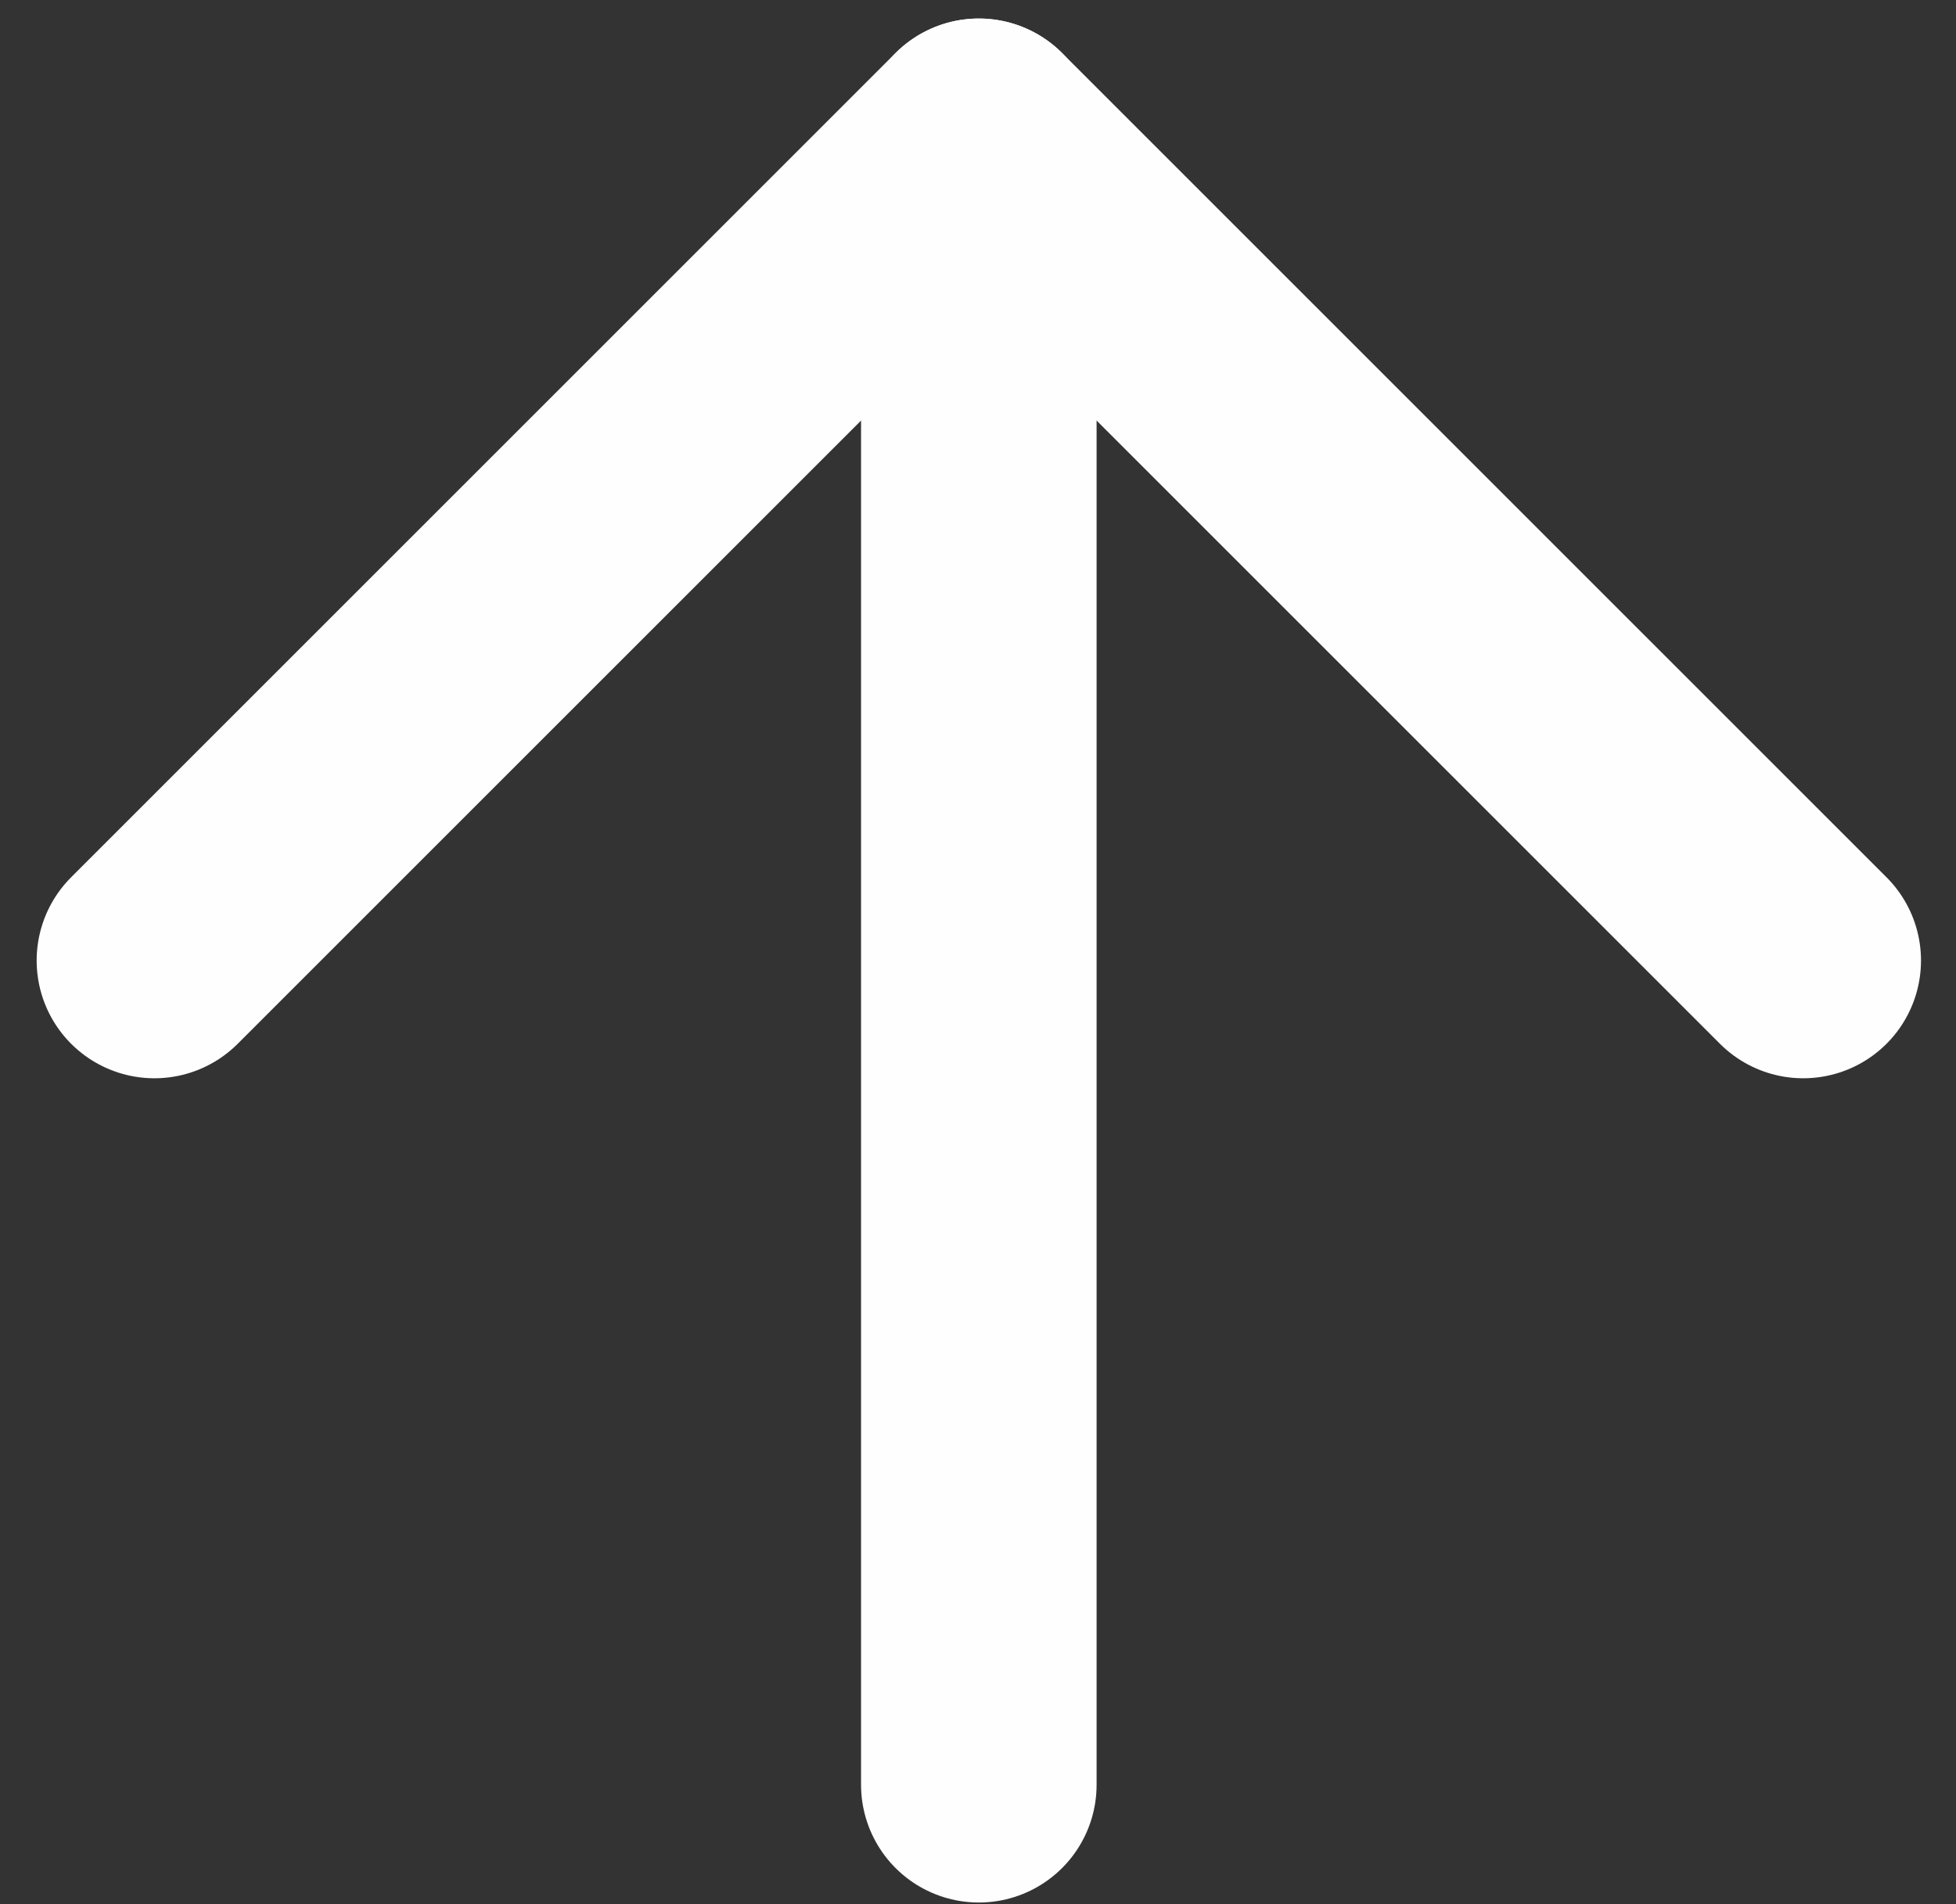 <svg width="38" height="37" viewBox="0 0 38 37" fill="none" xmlns="http://www.w3.org/2000/svg">
<rect x="0" y="0" width="38" height="37" fill="#333333" stroke="none"/>
<path d="M19.016 34.68L19.016 2.648" stroke="#FEFEFE" stroke-width="4.576" stroke-linecap="round" stroke-linejoin="round"/>
<path d="M3 18.664L19.016 2.648L35.032 18.664" stroke="#FEFEFE" stroke-width="4.576" stroke-linecap="round" stroke-linejoin="round"/>
</svg>
